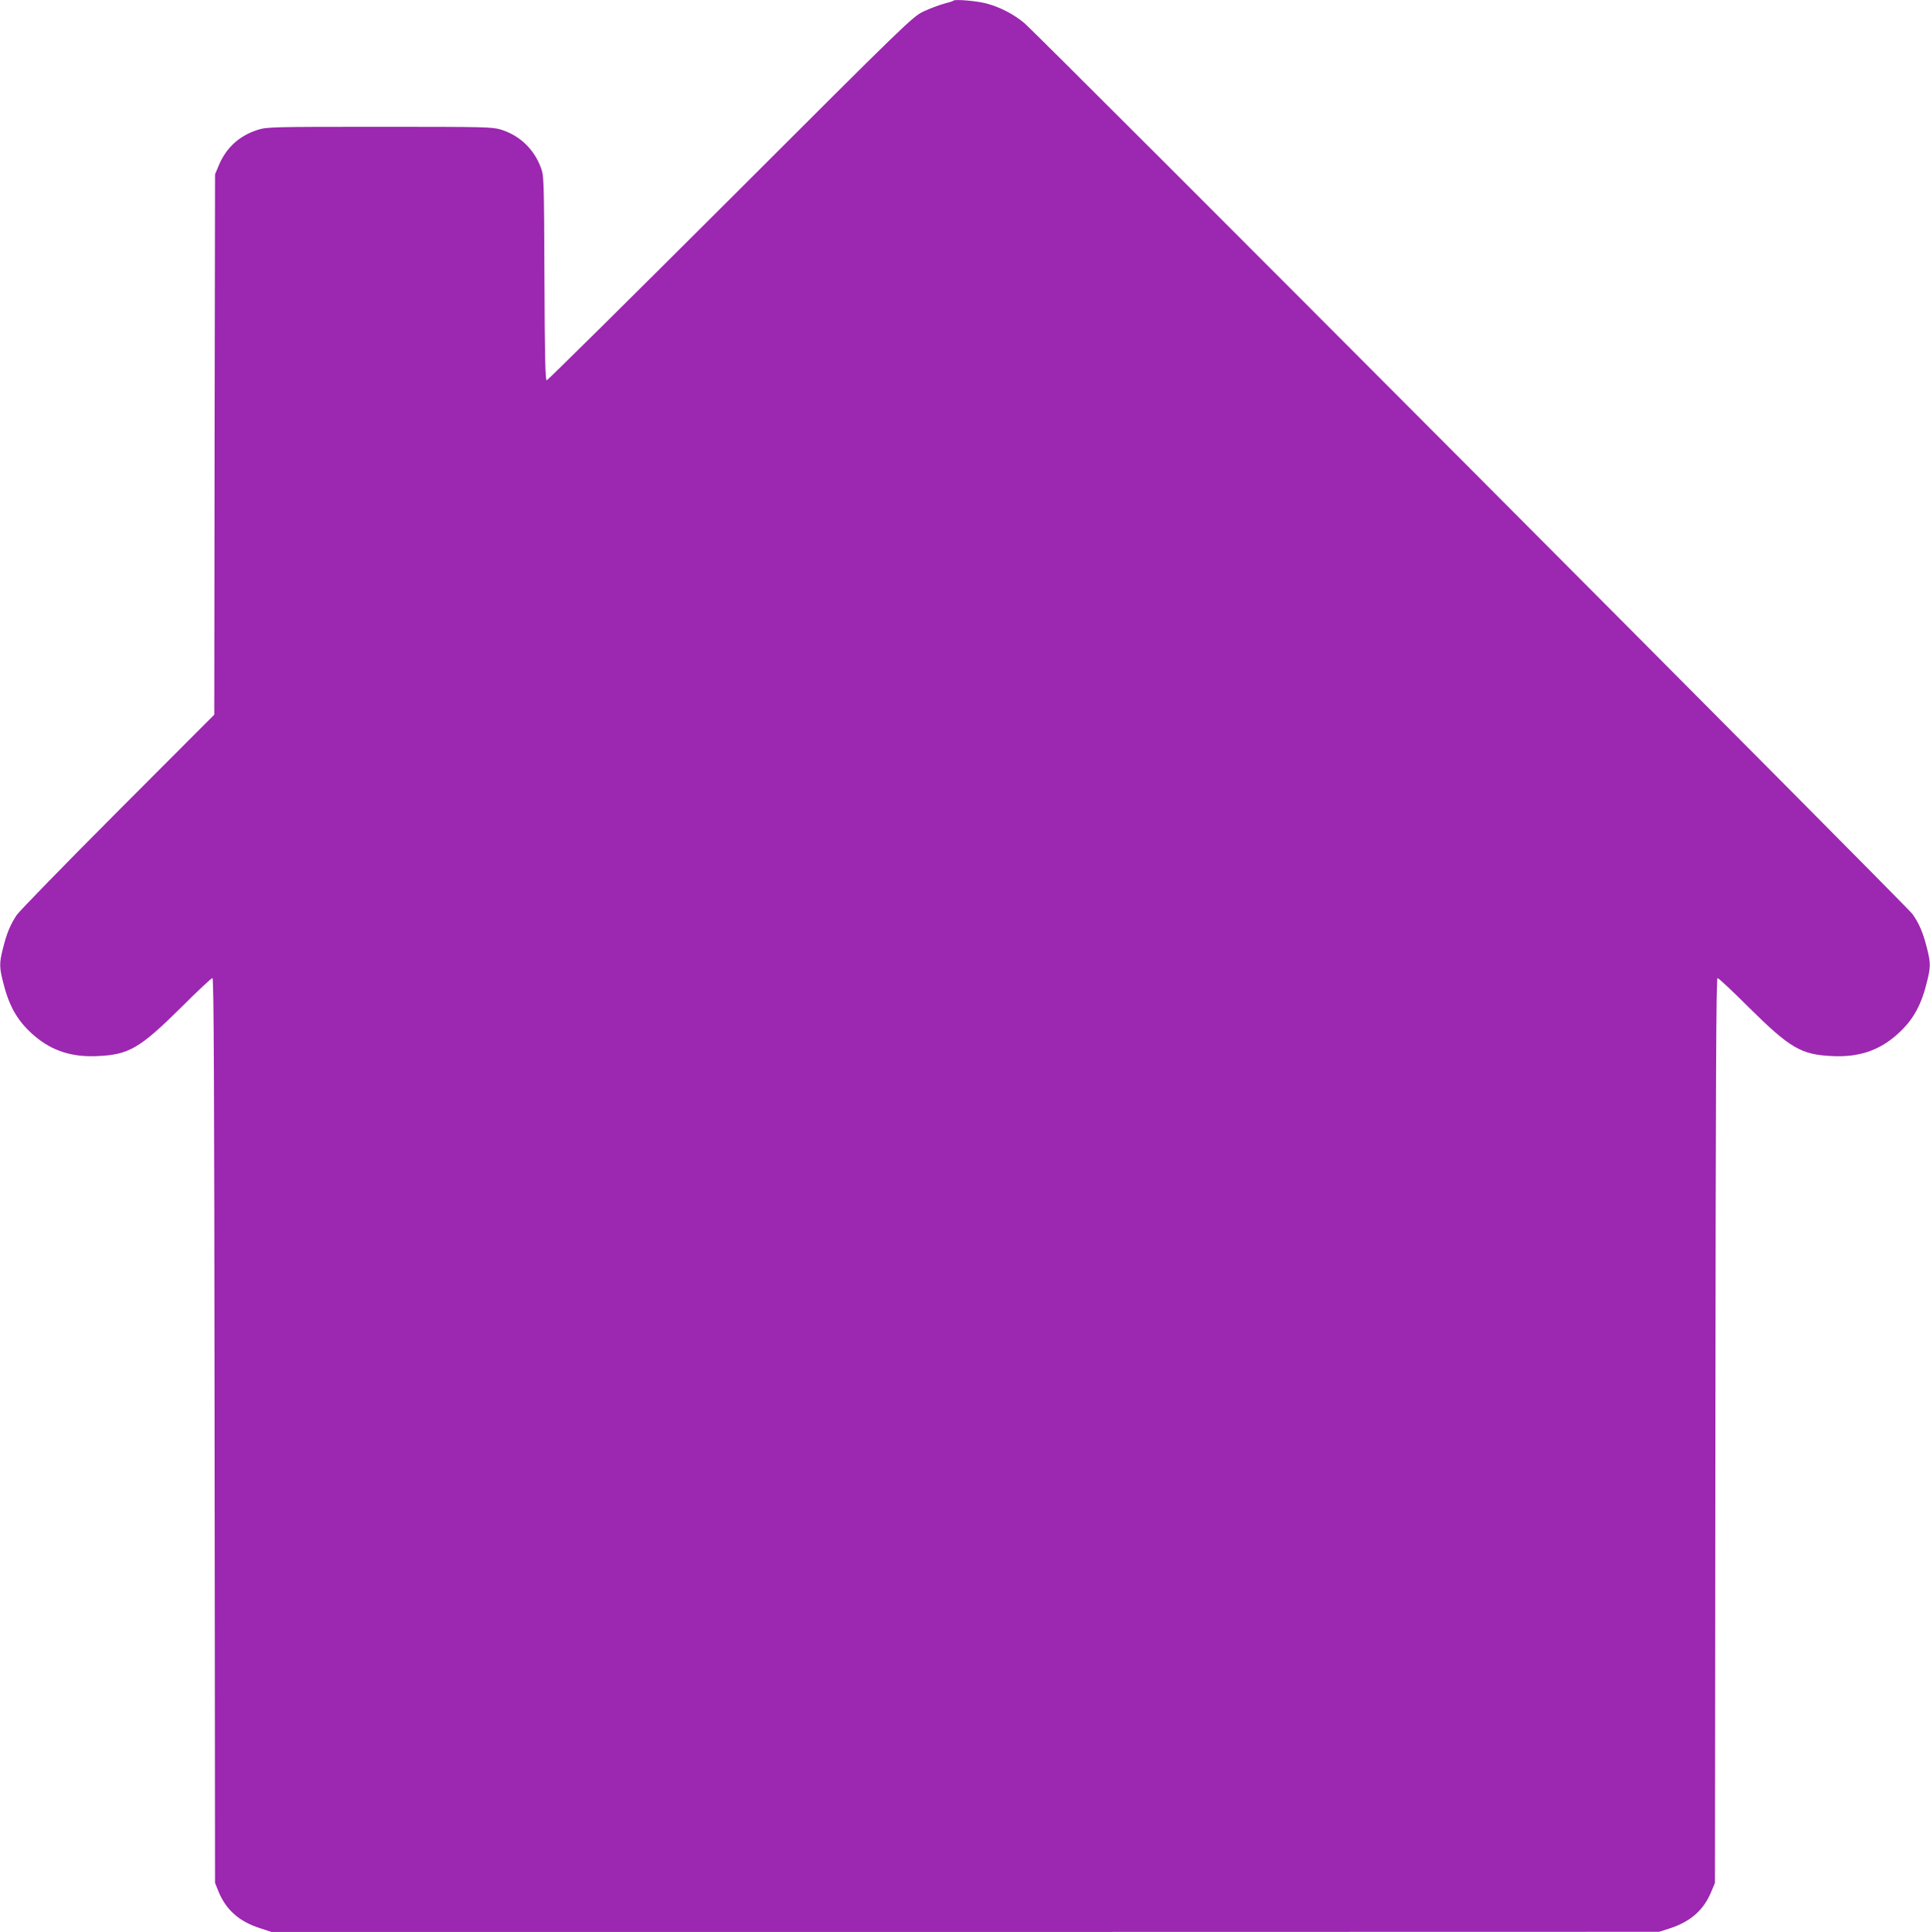 <?xml version="1.0" standalone="no"?>
<!DOCTYPE svg PUBLIC "-//W3C//DTD SVG 20010904//EN"
 "http://www.w3.org/TR/2001/REC-SVG-20010904/DTD/svg10.dtd">
<svg version="1.0" xmlns="http://www.w3.org/2000/svg"
 width="1279pt" height="1280pt" viewBox="0 0 1279 1280"
 preserveAspectRatio="xMidYMid meet">
<g transform="translate(0,1280) scale(0.1,-0.1)"
fill="#9c27b0" stroke="none">
<path d="M6319 12796 c-3 -4 -33 -13 -65 -21 -32 -9 -93 -32 -134 -51 -73 -35
-105 -66 -1280 -1240 -663 -662 -1211 -1204 -1217 -1204 -9 0 -13 159 -15 678
-3 668 -3 678 -25 735 -46 121 -139 209 -262 248 -60 18 -98 19 -806 19 -712
0 -746 -1 -806 -20 -123 -38 -212 -120 -261 -240 l-23 -55 -3 -1790 -2 -1790
-639 -640 c-351 -352 -652 -661 -670 -687 -42 -63 -67 -123 -91 -220 -26 -103
-25 -128 5 -242 39 -152 98 -250 207 -342 115 -97 246 -139 413 -131 209 9
281 51 556 323 107 107 200 194 207 194 9 0 12 -690 14 -2997 l3 -2998 22 -55
c50 -123 137 -200 273 -244 l79 -26 4598 0 4598 1 75 24 c137 46 222 122 272
245 l23 55 3 2998 c2 2307 5 2997 14 2997 7 0 100 -87 207 -194 275 -272 347
-314 556 -323 167 -8 298 34 413 131 109 92 168 190 207 342 30 114 31 139 5
242 -26 102 -51 163 -97 227 -41 56 -5796 5829 -5887 5904 -69 57 -161 105
-249 128 -64 17 -208 29 -218 19z"/>
</g>
</svg>

